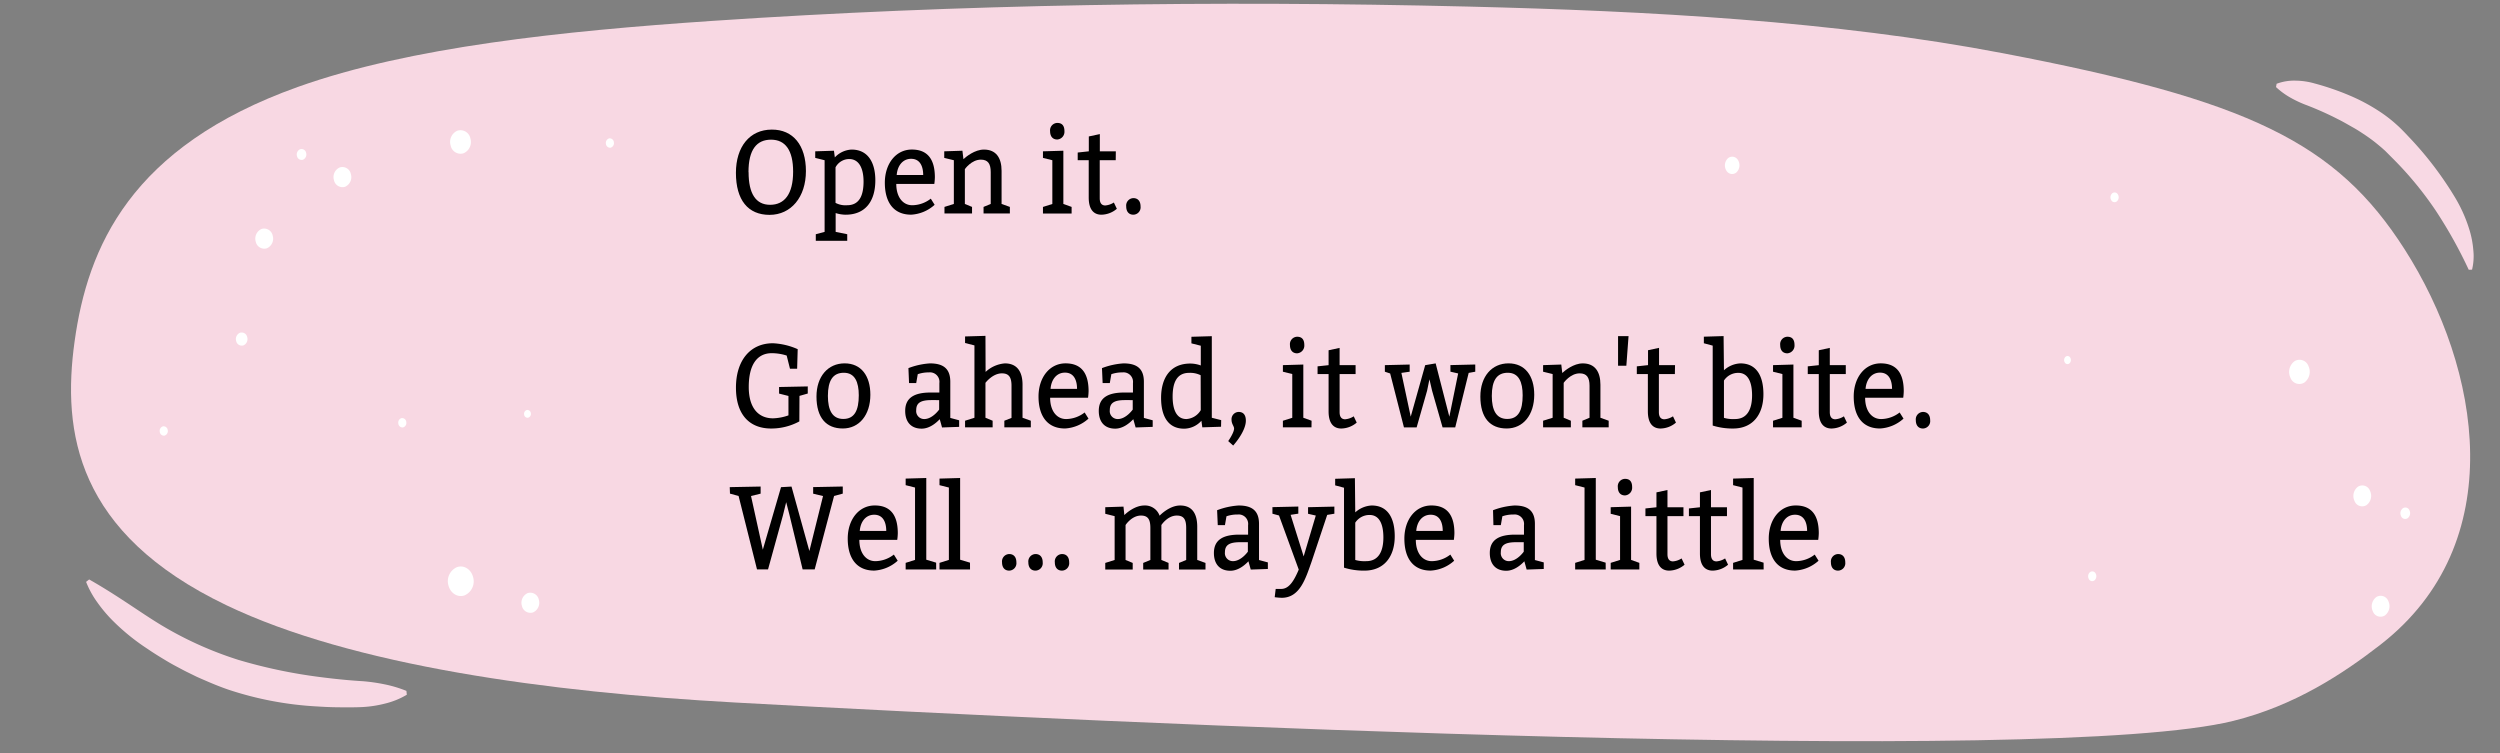 <svg xmlns="http://www.w3.org/2000/svg" xmlns:xlink="http://www.w3.org/1999/xlink" width="760" height="229" viewBox="0 0 760 229"><rect x="0" y="0" width="760" height="229" fill="#808080" stroke="none"/><defs><clipPath id="a"><path d="M678.88,219.16c18.71-4.63,33.35-14.31,44.72-23.13,39.81-30.88,30.58-84,7.4-120.25-20.78-32.5-47.26-45.28-122.12-59.6C557.66,6.39,501.44,3.35,446.4,2,369,.1,291.67,1.27,216.41,6.36,171,9.44,124.61,14.28,90.6,26.41c-51,18.2-63.95,48.77-67.92,77.36-3.84,27.62.49,58.32,46.13,80.21,38.22,18.33,97.77,26.44,154.41,29.57C342.22,220.13,623,233,678.88,219.16Z" fill="#f8d8e3"/></clipPath></defs><path d="M678.88,219.16c18.71-4.63,33.35-14.31,44.72-23.13,39.81-30.88,30.58-84,7.4-120.25-20.78-32.5-47.26-45.28-122.12-59.6C557.66,6.39,501.44,3.35,446.4,2,369,.1,291.67,1.27,216.41,6.36,171,9.44,124.61,14.28,90.6,26.41c-51,18.2-63.95,48.77-67.92,77.36-3.84,27.62.49,58.32,46.13,80.21,38.22,18.33,97.77,26.44,154.41,29.57C342.22,220.13,623,233,678.88,219.16Z" fill="#f8d8e3"/><g clip-path="url(#a)"><path d="M716.86,147.93a2.49,2.49,0,0,1,3.64,1.32,3.51,3.51,0,0,1-1.1,4.32,2.49,2.49,0,0,1-3.64-1.31A3.52,3.52,0,0,1,716.86,147.93Z" fill="#fff"/><path d="M722.44,181.48a2.49,2.49,0,0,1,3.64,1.32,3.51,3.51,0,0,1-1.11,4.32,2.49,2.49,0,0,1-3.64-1.31A3.53,3.53,0,0,1,722.44,181.48Z" fill="#fff"/><path d="M730.5,154.5a1.34,1.34,0,0,1,2,.71,1.9,1.9,0,0,1-.6,2.34,1.34,1.34,0,0,1-2-.71A1.9,1.9,0,0,1,730.5,154.5Z" fill="#fff"/><path d="M697.56,109.79a2.89,2.89,0,0,1,4.22,1.52,4.07,4.07,0,0,1-1.28,5,2.88,2.88,0,0,1-4.22-1.52A4.06,4.06,0,0,1,697.56,109.79Z" fill="#fff"/><path d="M709.14,210.67a1.64,1.64,0,0,1,2.38.86,2.3,2.3,0,0,1-.72,2.82,1.63,1.63,0,0,1-2.38-.86A2.31,2.31,0,0,1,709.14,210.67Z" fill="#fff"/><path d="M708,43.16a2,2,0,0,1,3.11.53,3,3,0,0,1-.45,3.69,2,2,0,0,1-3.11-.53A3,3,0,0,1,708,43.16Z" fill="#fff"/><path d="M642.08,58.8a1.13,1.13,0,0,1,1.75.3,1.67,1.67,0,0,1-.25,2.07,1.12,1.12,0,0,1-1.75-.3A1.66,1.66,0,0,1,642.08,58.8Z" fill="#fff"/><path d="M627.9,108.48a.93.93,0,0,1,1.45.24,1.39,1.39,0,0,1-.21,1.72.92.92,0,0,1-1.44-.25A1.37,1.37,0,0,1,627.9,108.48Z" fill="#fff"/><path d="M525.25,48.16a2,2,0,0,1,3.11.53,3,3,0,0,1-.45,3.69,2,2,0,0,1-3.1-.53A3,3,0,0,1,525.25,48.16Z" fill="#fff"/><path d="M635.29,174a1.13,1.13,0,0,1,1.75.29,1.68,1.68,0,0,1-.25,2.08A1.12,1.12,0,0,1,635,176,1.66,1.66,0,0,1,635.29,174Z" fill="#fff"/><path d="M106.66,52.9a2.63,2.63,0,0,0-3.37-2,3.2,3.2,0,0,0-1.76,3.88,2.64,2.64,0,0,0,3.37,2A3.21,3.21,0,0,0,106.66,52.9Z" fill="#fff"/><path d="M82.89,71.6a2.65,2.65,0,0,0-3.37-2,3.22,3.22,0,0,0-1.77,3.88,2.65,2.65,0,0,0,3.38,2A3.2,3.2,0,0,0,82.89,71.6Z" fill="#fff"/><path d="M163.8,182.3a2.65,2.65,0,0,0-3.38-2,3.22,3.22,0,0,0-1.76,3.88,2.65,2.65,0,0,0,3.38,2A3.23,3.23,0,0,0,163.8,182.3Z" fill="#fff"/><path d="M143.8,175.36c-.65-2.37-2.84-3.68-4.9-2.94a4.65,4.65,0,0,0-2.55,5.63c.65,2.36,2.84,3.68,4.89,2.94A4.65,4.65,0,0,0,143.8,175.36Z" fill="#fff"/><path d="M93.06,46.46a1.42,1.42,0,0,0-1.82-1.09,1.72,1.72,0,0,0-.95,2.09,1.42,1.42,0,0,0,1.82,1.09A1.73,1.73,0,0,0,93.06,46.46Z" fill="#fff"/><path d="M143,42.1A3.07,3.07,0,0,0,139,39.75a3.73,3.73,0,0,0-2,4.5,3.07,3.07,0,0,0,3.91,2.35A3.72,3.72,0,0,0,143,42.1Z" fill="#fff"/><path d="M75.15,102.48a1.72,1.72,0,0,0-2.2-1.32,2.08,2.08,0,0,0-1.15,2.52A1.73,1.73,0,0,0,74,105,2.09,2.09,0,0,0,75.15,102.48Z" fill="#fff"/><path d="M5.62,111.61a1.29,1.29,0,0,0-1.42-1.2,1.42,1.42,0,0,0-1.05,1.64,1.29,1.29,0,0,0,1.42,1.2A1.42,1.42,0,0,0,5.62,111.61Z" fill="#fff"/><path d="M13.14,139.74A2,2,0,0,0,11,137.89a2.19,2.19,0,0,0-1.6,2.51,2,2,0,0,0,2.18,1.85A2.18,2.18,0,0,0,13.14,139.74Z" fill="#fff"/><path d="M51,130.8a1.29,1.29,0,0,0-1.43-1.2,1.41,1.41,0,0,0-1,1.64,1.28,1.28,0,0,0,1.42,1.2A1.43,1.43,0,0,0,51,130.8Z" fill="#fff"/><path d="M186.62,43.26a1.29,1.29,0,0,0-1.42-1.2,1.43,1.43,0,0,0-1,1.64,1.28,1.28,0,0,0,1.42,1.2A1.43,1.43,0,0,0,186.62,43.26Z" fill="#fff"/><path d="M3.79,169.84a1.05,1.05,0,0,0-1.18-1,1.16,1.16,0,0,0-.86,1.35,1.07,1.07,0,0,0,1.18,1A1.18,1.18,0,0,0,3.79,169.84Z" fill="#fff"/><path d="M161.38,125.63a1.08,1.08,0,0,0-1.18-1,1.19,1.19,0,0,0-.87,1.36,1.06,1.06,0,0,0,1.18,1A1.18,1.18,0,0,0,161.38,125.63Z" fill="#fff"/><path d="M5.18,163.55a1.28,1.28,0,0,0-1.42-1.2,1.41,1.41,0,0,0-1,1.63,1.28,1.28,0,0,0,1.42,1.2A1.41,1.41,0,0,0,5.18,163.55Z" fill="#fff"/><path d="M123.51,128.3a1.28,1.28,0,0,0-1.42-1.2,1.41,1.41,0,0,0-1,1.63,1.28,1.28,0,0,0,1.42,1.21A1.41,1.41,0,0,0,123.51,128.3Z" fill="#fff"/></g><path d="M245,52c0,7.92-4.52,13.32-11.06,13.32s-10.22-4.5-10.22-12.78c0-7.92,4.19-13.14,10.89-13.14C241.12,39.35,245,44.21,245,52Zm-17.43.36c0,6.48,2.18,9.9,6.54,9.9s7-3.24,7-10.08c0-6.48-2.35-9.72-6.71-9.72S227.54,45.47,227.54,52.31Z"/><path d="M253.79,47.85a7.41,7.41,0,0,1,5.1-2.38c4.86,0,7.21,3.78,7.21,9.36,0,6.12-2.85,10.44-9.06,10.44a10.09,10.09,0,0,1-3-.5v5.72l3.52.72v2H248v-2l2.68-.72V48.71L247.83,48V46l5.69-.18ZM254,61.67a6.42,6.42,0,0,0,3.52.72c3.89,0,5-3.24,5-7.2s-1.35-6.84-4.36-6.84A4.71,4.71,0,0,0,254,50.87Z"/><path d="M272.47,55.91c0,4,2,6.48,4.86,6.48a9.28,9.28,0,0,0,5.63-2l1.17,1.87a11.58,11.58,0,0,1-7.14,3c-5.36,0-8-3.78-8-9.72,0-5.76,3.35-10.08,8.21-10.08s7,3.06,7,8.46a16.75,16.75,0,0,1-.17,2Zm8.18-2.7c0-2.7-1-4.93-3.66-4.93s-4.19,2.23-4.39,4.93Z"/><path d="M292.88,48.39c.81-.76,3.46-2.92,6.24-2.92,3.69,0,5.36,2.52,5.36,6.48V62l2.52.9v2H299v-2l2.18-.9V52.31c0-2.52-.84-3.78-3-3.78-2.85,0-4.86,2.88-4.86,2.88V62l2.18.9v2h-8.38v-2l2.85-.9V48.71L287.05,48V46l5.53-.18Z"/><path d="M325.77,64.91h-8.71v-2l2.85-.9V48.71L317.06,48V46l6.2-.18V62l2.51.9Zm-4.36-27.54c1.34,0,2.18.72,2.18,2.52a2.35,2.35,0,0,1-2.18,2.52c-1.34,0-2.18-.9-2.18-2.52A2.25,2.25,0,0,1,321.41,37.37Z"/><path d="M339.18,48.71h-4.86V60.27c0,1.65.74,2.19,1.68,2.19a5.6,5.6,0,0,0,2.61-.9l.91,1.91a7.41,7.41,0,0,1-4.7,1.8c-2,0-3.85-1.19-3.85-5.22V48.71h-3.35V46.37L331,46V41.48l3.35-.72V46h4.86Z"/><path d="M344.55,60.23c1.34,0,2.18.9,2.18,2.52a2.25,2.25,0,0,1-2.18,2.52c-1.34,0-2.18-.9-2.18-2.52A2.25,2.25,0,0,1,344.55,60.23Z"/><path d="M243,128.11a17.89,17.89,0,0,1-8.55,2.16c-6.7,0-10.72-4.32-10.72-12.42,0-8.28,4.35-13.5,11.23-13.5a20.83,20.83,0,0,1,7.54,1.8l-.17,5.94h-2.18l-1-4a14.9,14.9,0,0,0-4.53-.72c-4.52,0-7,3.6-7,10.26,0,6.48,3,9.54,7.38,9.54a15.1,15.1,0,0,0,4.69-.9v-5.9l-2.85-.72v-2l8.72-.18v2.16l-2.52.72Z"/><path d="M264.59,120c0,6.12-3.36,10.26-8.38,10.26s-8-3.24-8-9.72c0-6.12,3.52-10.08,8.55-10.08S264.59,114.25,264.59,120Zm-12.91.36c0,4.32,1.34,7,4.69,7s4.7-2.52,4.7-7.2c0-4-1.18-6.84-4.53-6.84S251.68,115.69,251.68,120.37Z"/><path d="M276.16,111.91a22.06,22.06,0,0,1,6.53-1.44c3.89,0,6.2,1.44,6.2,5.58v11l2.69.72v2l-5.2.18-.7-2.52c-1.14,1.22-3.16,2.88-5.5,2.88-3.19,0-5-2-5-5.4,0-4.14,3-5.58,7.71-5.58h2.68v-2.88a2.88,2.88,0,0,0-3.18-3.24,10.17,10.17,0,0,0-3.39.54l-.47,2.7h-2.18Zm7,9.72c-3.36,0-4.63.9-4.63,3.06a2.42,2.42,0,0,0,2.45,2.7c2.51,0,4.52-2.88,4.52-2.88v-2.88Z"/><path d="M299.62,113.06a9.74,9.74,0,0,1,5.87-2.59c3.69,0,5.36,2.52,5.36,6.48V127l2.52.9v2h-8.05v-2l2.18-.86v-9.76c0-2.52-.74-3.78-2.92-3.78-2.85,0-5,2.88-5,2.88V127l2.18.9v2h-8.38v-2l2.85-.9v-22l-2.85-.72v-2l6.2-.18Z"/><path d="M319.24,120.91c0,4,2,6.48,4.86,6.48a9.28,9.28,0,0,0,5.63-2l1.17,1.87a11.58,11.58,0,0,1-7.14,3c-5.36,0-8.05-3.78-8.05-9.72,0-5.76,3.36-10.08,8.22-10.08s7,3.06,7,8.46a16.75,16.75,0,0,1-.17,2Zm8.18-2.7c0-2.7-1-4.93-3.66-4.93s-4.19,2.23-4.39,4.93Z"/><path d="M335,111.91a22.16,22.16,0,0,1,6.54-1.44c3.89,0,6.2,1.44,6.2,5.58v11l2.68.72v2l-5.19.18-.71-2.52c-1.14,1.22-3.15,2.88-5.49,2.88-3.19,0-5-2-5-5.4,0-4.14,3-5.58,7.71-5.58h2.68v-2.88a2.89,2.89,0,0,0-3.19-3.24,10.07,10.07,0,0,0-3.38.54l-.47,2.7h-2.18Zm7,9.72c-3.35,0-4.62.9-4.62,3.06a2.41,2.41,0,0,0,2.44,2.7c2.52,0,4.53-2.88,4.53-2.88v-2.88Z"/><path d="M371.2,129.73l-5.7.18-.27-2a7.15,7.15,0,0,1-5.26,2.41c-4.86,0-7-3.78-7-9.36,0-6.12,2.85-10.44,8.88-10.44a9.27,9.27,0,0,1,3.19.58v-6l-2.85-.72v-2l6.2-.18V127l2.85.72ZM365,114.07a7.21,7.21,0,0,0-3.52-.72c-3.89,0-5,3.24-5,7.2s1.17,6.84,4.19,6.84a5.47,5.47,0,0,0,4.36-2.7Z"/><path d="M373.38,134.09s1.78-2.52,1.78-3.82c0-.72-.77-1.37-.77-2.63a2.21,2.21,0,0,1,2.17-2.41c1.18,0,2.18.65,2.18,2.67s-1.5,4.85-3.85,7.55Z"/><path d="M398.69,129.91H390v-2l2.85-.9V113.71L390,113v-2l6.21-.18V127l2.51.9Zm-4.36-27.54c1.34,0,2.18.72,2.18,2.52a2.35,2.35,0,0,1-2.18,2.52c-1.34,0-2.18-.9-2.18-2.52A2.25,2.25,0,0,1,394.33,102.37Z"/><path d="M412.1,113.71h-4.86v11.56c0,1.65.74,2.19,1.68,2.19a5.6,5.6,0,0,0,2.61-.9l.91,1.91a7.41,7.41,0,0,1-4.7,1.8c-2,0-3.85-1.19-3.85-5.22V113.71h-3.35v-2.34l3.35-.36v-4.53l3.35-.72V111h4.86Z"/><path d="M428.86,126.67l4.4-15.66,3.18-.54,4.16,16.2,2.68-13.14-2.35-.54v-2l7.55-.18V113l-2,.36-4.09,16.56h-3.85l-3.19-11.16-.8-3.45-.71,3.45-3.18,11.16h-3.86l-4.19-16.38L421,113v-2l7.54-.18V113l-2.52.36Z"/><path d="M466.41,120c0,6.12-3.35,10.26-8.38,10.26s-8-3.24-8-9.72c0-6.12,3.52-10.08,8.55-10.08S466.41,114.25,466.41,120Zm-12.9.36c0,4.32,1.34,7,4.69,7s4.69-2.52,4.69-7.2c0-4-1.17-6.84-4.52-6.84S453.51,115.69,453.51,120.37Z"/><path d="M474.93,113.39c.8-.76,3.45-2.92,6.23-2.92,3.69,0,5.37,2.52,5.37,6.48V127l2.51.9v2h-8v-2l2.18-.9v-9.72c0-2.52-.84-3.78-3-3.78-2.85,0-4.86,2.88-4.86,2.88V127l2.18.9v2H469.1v-2L472,127V113.71L469.1,113v-2l5.53-.18Z"/><path d="M491.89,102.19h3.19l-.67,9h-2.52Z"/><path d="M509.16,113.71H504.3v11.56c0,1.65.74,2.19,1.67,2.19a5.59,5.59,0,0,0,2.62-.9l.9,1.91a7.37,7.37,0,0,1-4.69,1.8c-2,0-3.85-1.19-3.85-5.22V113.71h-3.36v-2.34L501,111v-4.53l3.35-.72V111h4.86Z"/><path d="M524.08,112.56a7.9,7.9,0,0,1,5-2.09c4.86,0,7,3.78,7,9.36,0,6.12-3.19,10.44-9.22,10.44a20.11,20.11,0,0,1-6.2-.9v-24.3l-2.69-.72v-2l6-.18Zm0,14.47a10.07,10.07,0,0,0,3.35.36c3.89,0,5.2-3.24,5.2-7.2s-1.18-6.84-4.19-6.84a5.15,5.15,0,0,0-4.36,2.34Z"/><path d="M547.71,129.91H539v-2l2.85-.9V113.71L539,113v-2l6.2-.18V127l2.51.9Zm-4.35-27.54c1.34,0,2.17.72,2.17,2.52a2.35,2.35,0,0,1-2.17,2.52c-1.35,0-2.18-.9-2.18-2.52A2.25,2.25,0,0,1,543.36,102.37Z"/><path d="M561.12,113.71h-4.86v11.56c0,1.65.74,2.19,1.68,2.19a5.6,5.6,0,0,0,2.61-.9l.91,1.91a7.41,7.41,0,0,1-4.69,1.8c-2,0-3.86-1.19-3.86-5.22V113.71h-3.35v-2.34l3.35-.36v-4.53l3.35-.72V111h4.86Z"/><path d="M567,120.91c0,4,2,6.48,4.86,6.48a9.28,9.28,0,0,0,5.63-2l1.18,1.87a11.58,11.58,0,0,1-7.14,3c-5.37,0-8-3.78-8-9.72,0-5.76,3.35-10.08,8.21-10.08s7,3.06,7,8.46a17.77,17.77,0,0,1-.16,2Zm8.18-2.7c0-2.7-1-4.93-3.65-4.93s-4.19,2.23-4.4,4.93Z"/><path d="M584.59,125.23c1.34,0,2.18.9,2.18,2.52a2.25,2.25,0,0,1-2.18,2.52c-1.34,0-2.18-.9-2.18-2.52A2.25,2.25,0,0,1,584.59,125.23Z"/><path d="M221.84,148.09l9.39-.18v2.16l-2.92.72,3.59,16.31,5.53-19,3.19-.18,5.43,19.59,4.15-16.71-3-.72v-2l9-.18v2.16l-2.64.72-5.9,22.32H244l-4-16.56-1-3.88-1,4.06-4.52,16.38h-3.35l-5.6-22.32-2.62-.72Z"/><path d="M261.24,164.11c0,4,2,6.48,4.86,6.48a9.28,9.28,0,0,0,5.63-2l1.17,1.87a11.58,11.58,0,0,1-7.14,3c-5.36,0-8.05-3.78-8.05-9.72,0-5.76,3.36-10.08,8.22-10.08s7,3.06,7,8.46a16.75,16.75,0,0,1-.17,2Zm8.18-2.7c0-2.7-1-4.93-3.66-4.93s-4.19,2.23-4.39,4.93Z"/><path d="M284.6,173.11h-9.28v-2l2.85-.9v-22l-2.85-.72v-2l6.27-.18v24.84l3,.9Z"/><path d="M294.89,173.11h-9.28v-2l2.85-.9v-22l-2.85-.72v-2l6.27-.18v24.84l3,.9Z"/><path d="M306.8,168.43c1.34,0,2.18.9,2.18,2.52a2.25,2.25,0,0,1-2.18,2.52c-1.34,0-2.18-.9-2.18-2.52A2.25,2.25,0,0,1,306.8,168.43Zm8,0c1.34,0,2.18.9,2.18,2.52a2.25,2.25,0,0,1-2.18,2.52c-1.34,0-2.18-.9-2.18-2.52A2.25,2.25,0,0,1,314.84,168.43Zm8.05,0c1.34,0,2.18.9,2.18,2.52a2.25,2.25,0,0,1-2.18,2.52c-1.34,0-2.18-.9-2.18-2.52A2.25,2.25,0,0,1,322.89,168.43Z"/><path d="M341.8,156.59c.77-.79,3.32-2.92,6.07-2.92a4.68,4.68,0,0,1,4.65,3.1c.44-.47,3.16-3.1,6.24-3.1,3.69,0,5.2,2.52,5.2,6.48v10.08l2.51.9v2h-8.05v-2l2.18-.9v-9.72c0-2.52-.67-3.78-2.85-3.78-2.84,0-4.69,2.88-4.69,2.88v10.62l2.18.9v2h-7.71v-2l2.18-.9v-9.72c0-2.52-.67-3.78-2.85-3.78-2.85,0-4.69,2.88-4.69,2.88v10.62l2.17.9v2H336v-2l2.85-.9V156.91l-2.85-.72v-2l5.54-.18Z"/><path d="M370,155.11a22.16,22.16,0,0,1,6.54-1.44c3.89,0,6.2,1.44,6.2,5.58v11l2.69.72v2l-5.2.18-.71-2.52c-1.13,1.22-3.15,2.88-5.49,2.88-3.19,0-5-2-5-5.4,0-4.14,3-5.58,7.71-5.58h2.68v-2.88a2.88,2.88,0,0,0-3.18-3.24,10.1,10.1,0,0,0-3.39.54l-.47,2.7h-2.18Zm7,9.72c-3.35,0-4.62.9-4.62,3.06a2.42,2.42,0,0,0,2.44,2.7c2.52,0,4.53-2.88,4.53-2.88v-2.88Z"/><path d="M396.31,169.15,400,156.73l-2.35-.54v-2l8-.18v2.16l-2.18.36-4.76,14.26c-1.78,5-3.52,10.94-9.05,10.94a20.28,20.28,0,0,1-2.15-.18l.3-2.52h1.68c2.35,0,3.85-2.38,5.33-5.87l-6-16.45-2-.54v-2l7.87-.18v2.16l-2.34.36Z"/><path d="M412,155.76a8,8,0,0,1,5-2.09c4.86,0,7,3.78,7,9.36,0,6.12-3.19,10.44-9.22,10.44a20.11,20.11,0,0,1-6.2-.9v-24.3l-2.69-.72v-2l6-.18Zm0,14.47a10.07,10.07,0,0,0,3.35.36c3.89,0,5.2-3.24,5.2-7.2s-1.18-6.84-4.19-6.84a5.15,5.15,0,0,0-4.36,2.34Z"/><path d="M430.41,164.11c0,4,2,6.48,4.86,6.48a9.28,9.28,0,0,0,5.63-2l1.17,1.87a11.54,11.54,0,0,1-7.14,3c-5.36,0-8-3.78-8-9.72,0-5.76,3.35-10.08,8.21-10.08s7,3.06,7,8.46a16.75,16.75,0,0,1-.17,2Zm8.18-2.7c0-2.7-1-4.93-3.66-4.93s-4.19,2.23-4.39,4.93Z"/><path d="M453.88,155.11a22.06,22.06,0,0,1,6.53-1.44c3.89,0,6.2,1.44,6.2,5.58v11l2.69.72v2l-5.2.18-.7-2.52c-1.14,1.22-3.15,2.88-5.5,2.88-3.19,0-5-2-5-5.4,0-4.14,3-5.58,7.71-5.58h2.68v-2.88a2.88,2.88,0,0,0-3.18-3.24,10.17,10.17,0,0,0-3.39.54l-.47,2.7H454Zm7,9.72c-3.36,0-4.63.9-4.63,3.06a2.42,2.42,0,0,0,2.45,2.7c2.51,0,4.52-2.88,4.52-2.88v-2.88Z"/><path d="M488.14,173.11h-9.29v-2l2.85-.9v-22l-2.85-.72v-2l6.27-.18v24.84l3,.9Z"/><path d="M498.36,173.11h-8.71v-2l2.85-.9V156.91l-2.85-.72v-2l6.2-.18v16.2l2.51.9ZM494,145.57c1.34,0,2.17.72,2.17,2.52a2.35,2.35,0,0,1-2.17,2.52c-1.34,0-2.18-.9-2.18-2.52A2.25,2.25,0,0,1,494,145.57Z"/><path d="M511.77,156.91h-4.86v11.56c0,1.65.74,2.19,1.68,2.19a5.6,5.6,0,0,0,2.61-.9l.91,1.91a7.41,7.41,0,0,1-4.69,1.8c-2,0-3.86-1.19-3.86-5.22V156.91h-3.35v-2.34l3.35-.36v-4.53l3.35-.72v5.25h4.86Z"/><path d="M525,156.91h-4.86v11.56c0,1.65.73,2.19,1.67,2.19a5.59,5.59,0,0,0,2.62-.9l.9,1.91a7.41,7.41,0,0,1-4.69,1.8c-2,0-3.86-1.19-3.86-5.22V156.91h-3.35v-2.34l3.35-.36v-4.53l3.36-.72v5.25H525Z"/><path d="M536.15,173.11h-9.29v-2l2.85-.9v-22l-2.85-.72v-2l6.27-.18v24.84l3,.9Z"/><path d="M541.18,164.11c0,4,2,6.48,4.86,6.48a9.28,9.28,0,0,0,5.63-2l1.17,1.87a11.58,11.58,0,0,1-7.14,3c-5.36,0-8-3.78-8-9.72,0-5.76,3.35-10.08,8.21-10.08s7,3.06,7,8.46a16.75,16.75,0,0,1-.17,2Zm8.18-2.7c0-2.7-1-4.93-3.66-4.93s-4.19,2.23-4.39,4.93Z"/><path d="M558.78,168.43c1.34,0,2.18.9,2.18,2.52a2.25,2.25,0,0,1-2.18,2.52c-1.34,0-2.18-.9-2.18-2.52A2.25,2.25,0,0,1,558.78,168.43Z"/><path d="M27.1,176.15c4,2.27,7.68,4.61,11.31,7s7.12,4.78,10.8,7a109.8,109.8,0,0,0,23.22,10.44,155.74,155.74,0,0,0,25,5.25c4.27.55,8.59,1,12.92,1.25a54.92,54.92,0,0,1,6.53.94,37.72,37.72,0,0,1,6.67,2l.12,1.17a23.72,23.72,0,0,1-6.63,2.69,35,35,0,0,1-6.79,1.05c-2.27.12-4.55.09-6.83.08s-4.56-.1-6.84-.25a102.94,102.94,0,0,1-27.13-5.11c-2.2-.76-4.4-1.63-6.51-2.55-1.06-.46-2.12-.91-3.17-1.39l-3.12-1.53c-1-.5-2-1.05-3.06-1.61s-2-1.09-3-1.69c-2-1.2-3.94-2.39-5.84-3.7A65.41,65.41,0,0,1,34,188.41a43.72,43.72,0,0,1-4.44-5.33,28.29,28.29,0,0,1-3.39-6.19Z" fill="#f8d9e4"/><path d="M750.49,82a139.5,139.5,0,0,0-10.14-18.15,106.11,106.11,0,0,0-13.27-16L725.24,46c-.61-.56-1.19-1.1-1.83-1.61a46.23,46.23,0,0,0-3.92-3c-1.37-.93-2.76-1.86-4.23-2.68s-2.93-1.69-4.46-2.45a99.06,99.06,0,0,0-9.43-4.23,33.91,33.91,0,0,1-4.81-2.2,22.76,22.76,0,0,1-4.65-3.36l.18-1a15.07,15.07,0,0,1,5.88-.95,21.54,21.54,0,0,1,5.56.82A80.88,80.88,0,0,1,714.21,29a56.65,56.65,0,0,1,10.09,5.51,42.27,42.27,0,0,1,4.59,3.68c.73.65,1.44,1.39,2.12,2.08l1.89,2a105,105,0,0,1,13.48,17.84,44,44,0,0,1,4.52,10.4,29.2,29.2,0,0,1,1,5.66,17.09,17.09,0,0,1-.4,5.81Z" fill="#f8d9e4"/></svg>